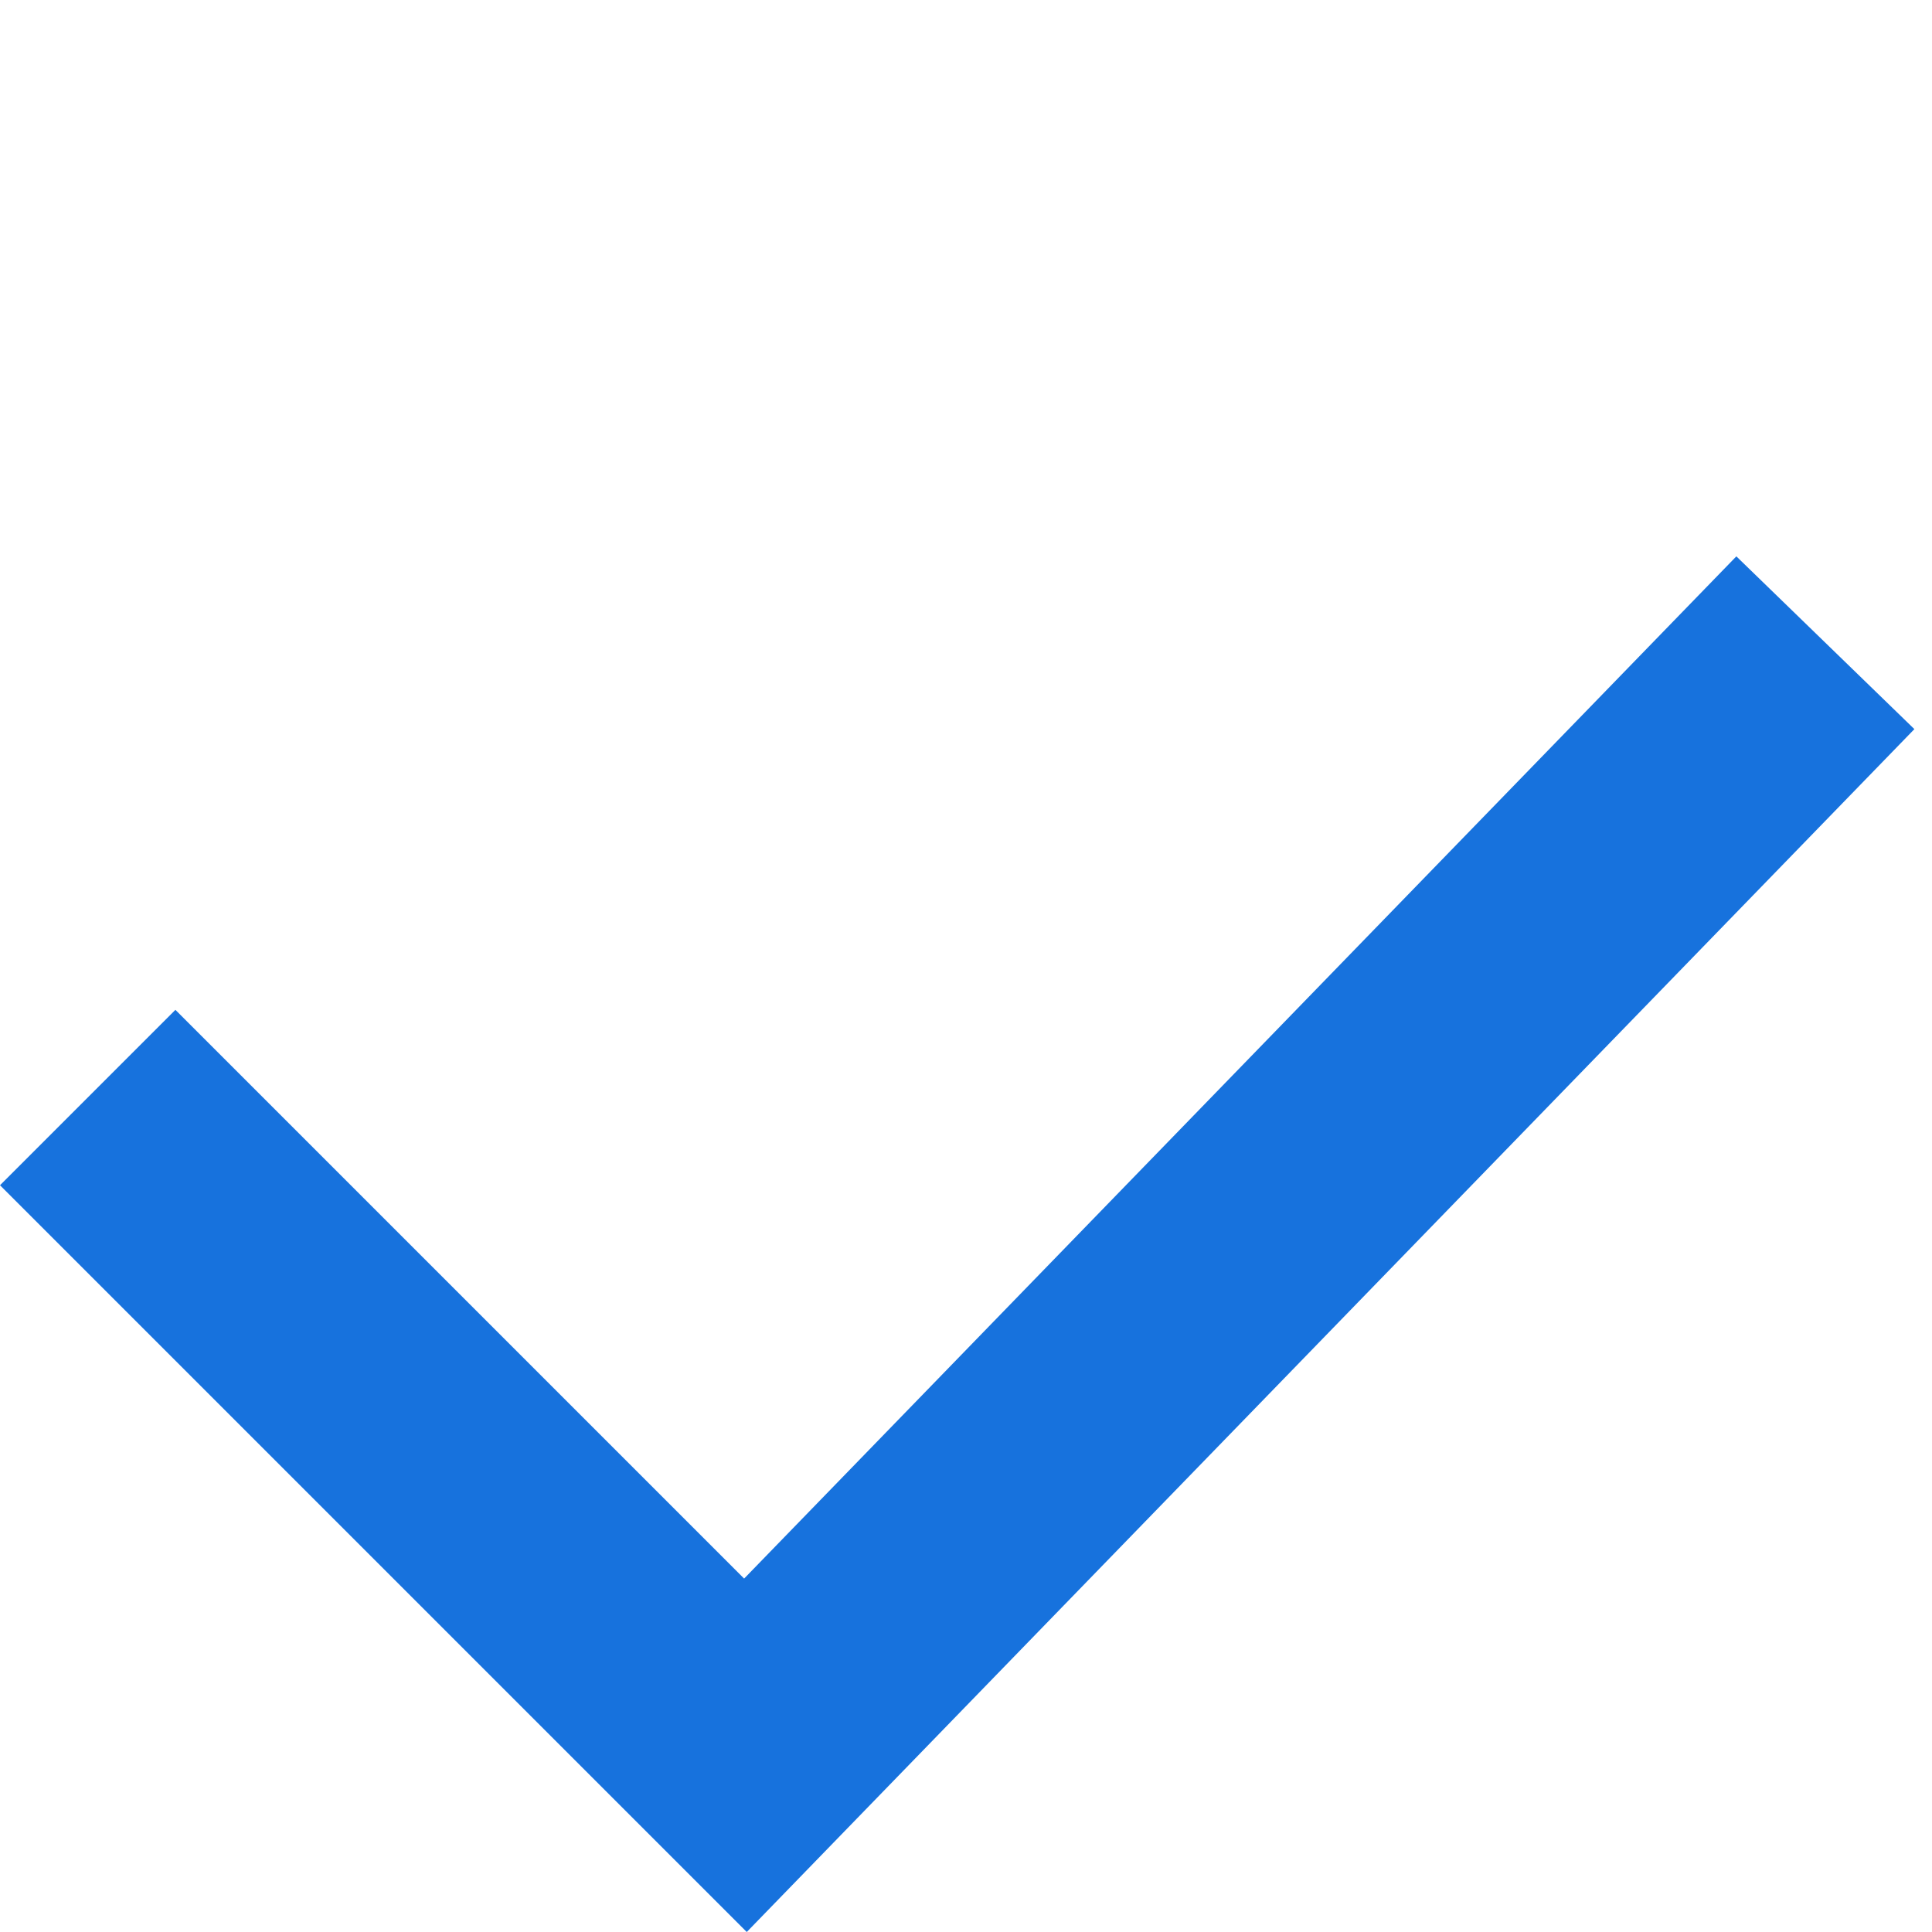 <svg xmlns="http://www.w3.org/2000/svg" width="31.155" height="31.155" viewBox="0 0 31.155 31.155">
  <path id="パス_127" data-name="パス 127" d="M0,17.03V0H4V12.97l22.97-.342.06,4Z" transform="translate(0 19.113) rotate(-45)" fill="#1772dd"/>
</svg>
